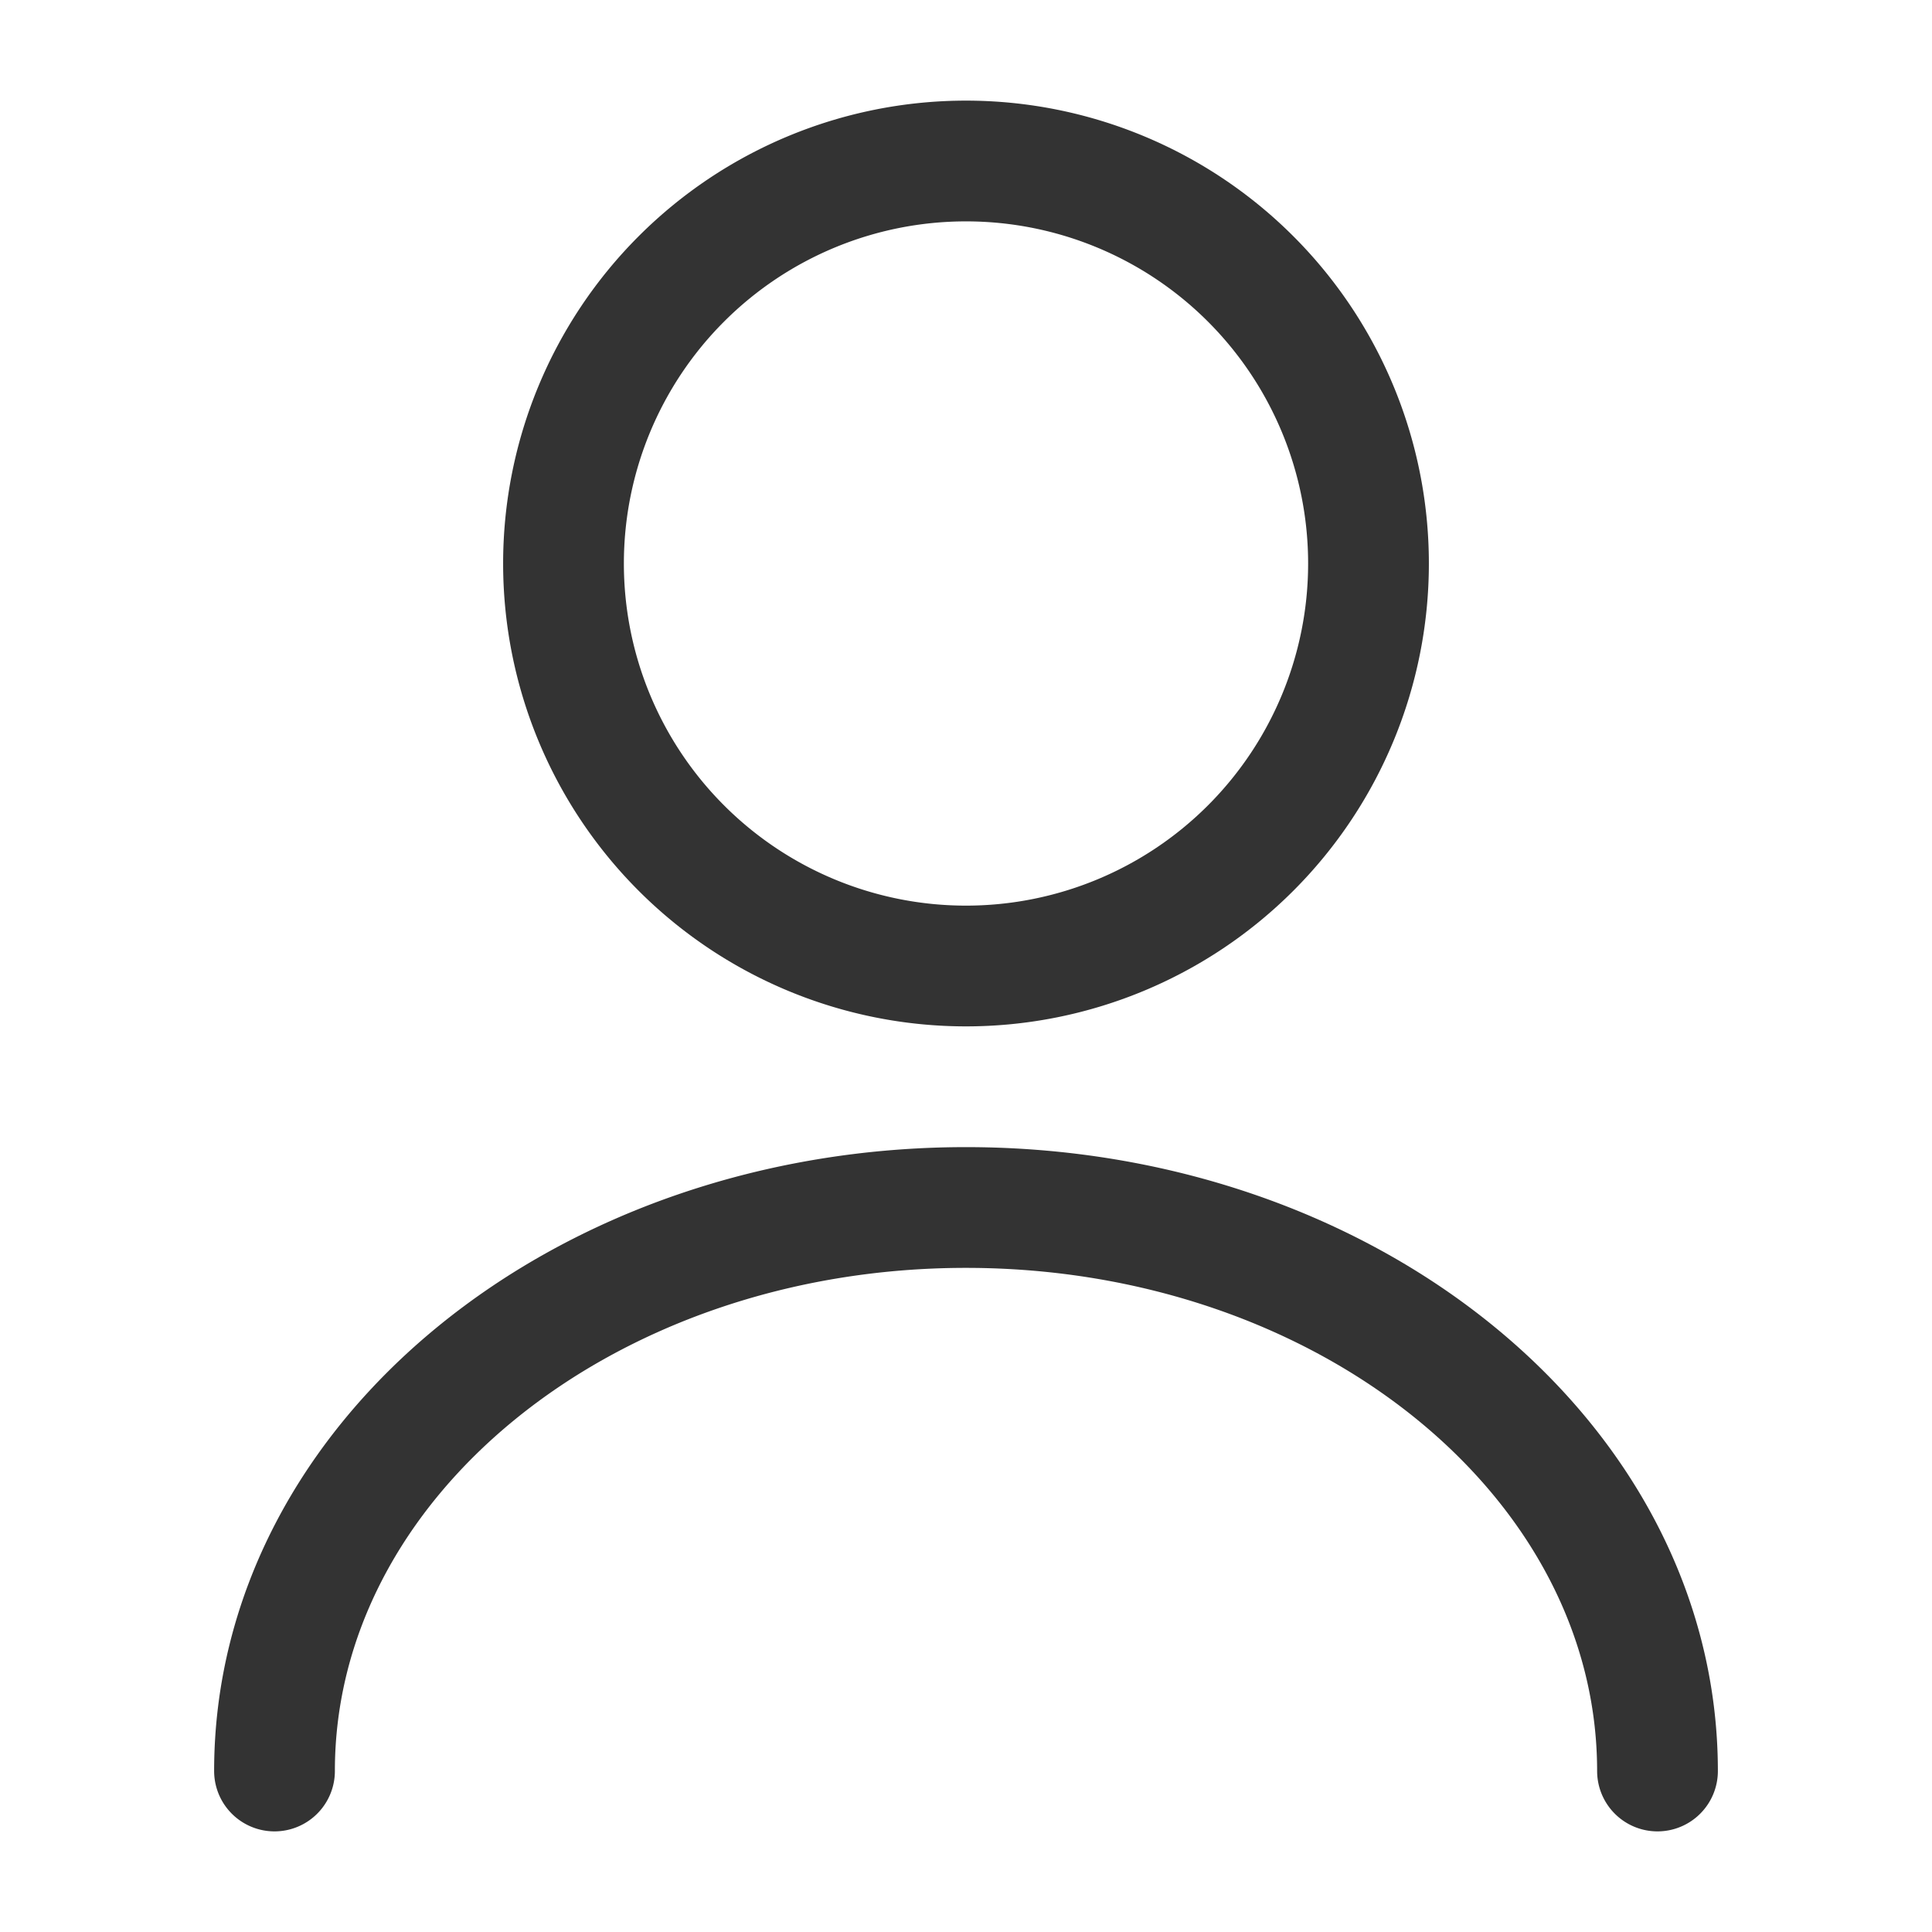 <svg xmlns="http://www.w3.org/2000/svg" width="32" height="32" viewBox="0 0 24 24" fill="none"><path d="M12 12a5 5 0 1 0 0-10 5 5 0 0 0 0 10ZM20.59 22c0-3.87-3.85-7-8.59-7s-8.59 3.13-8.59 7" stroke="#333333" stroke-width="1.5" stroke-linecap="round" stroke-linejoin="round"></path></svg>